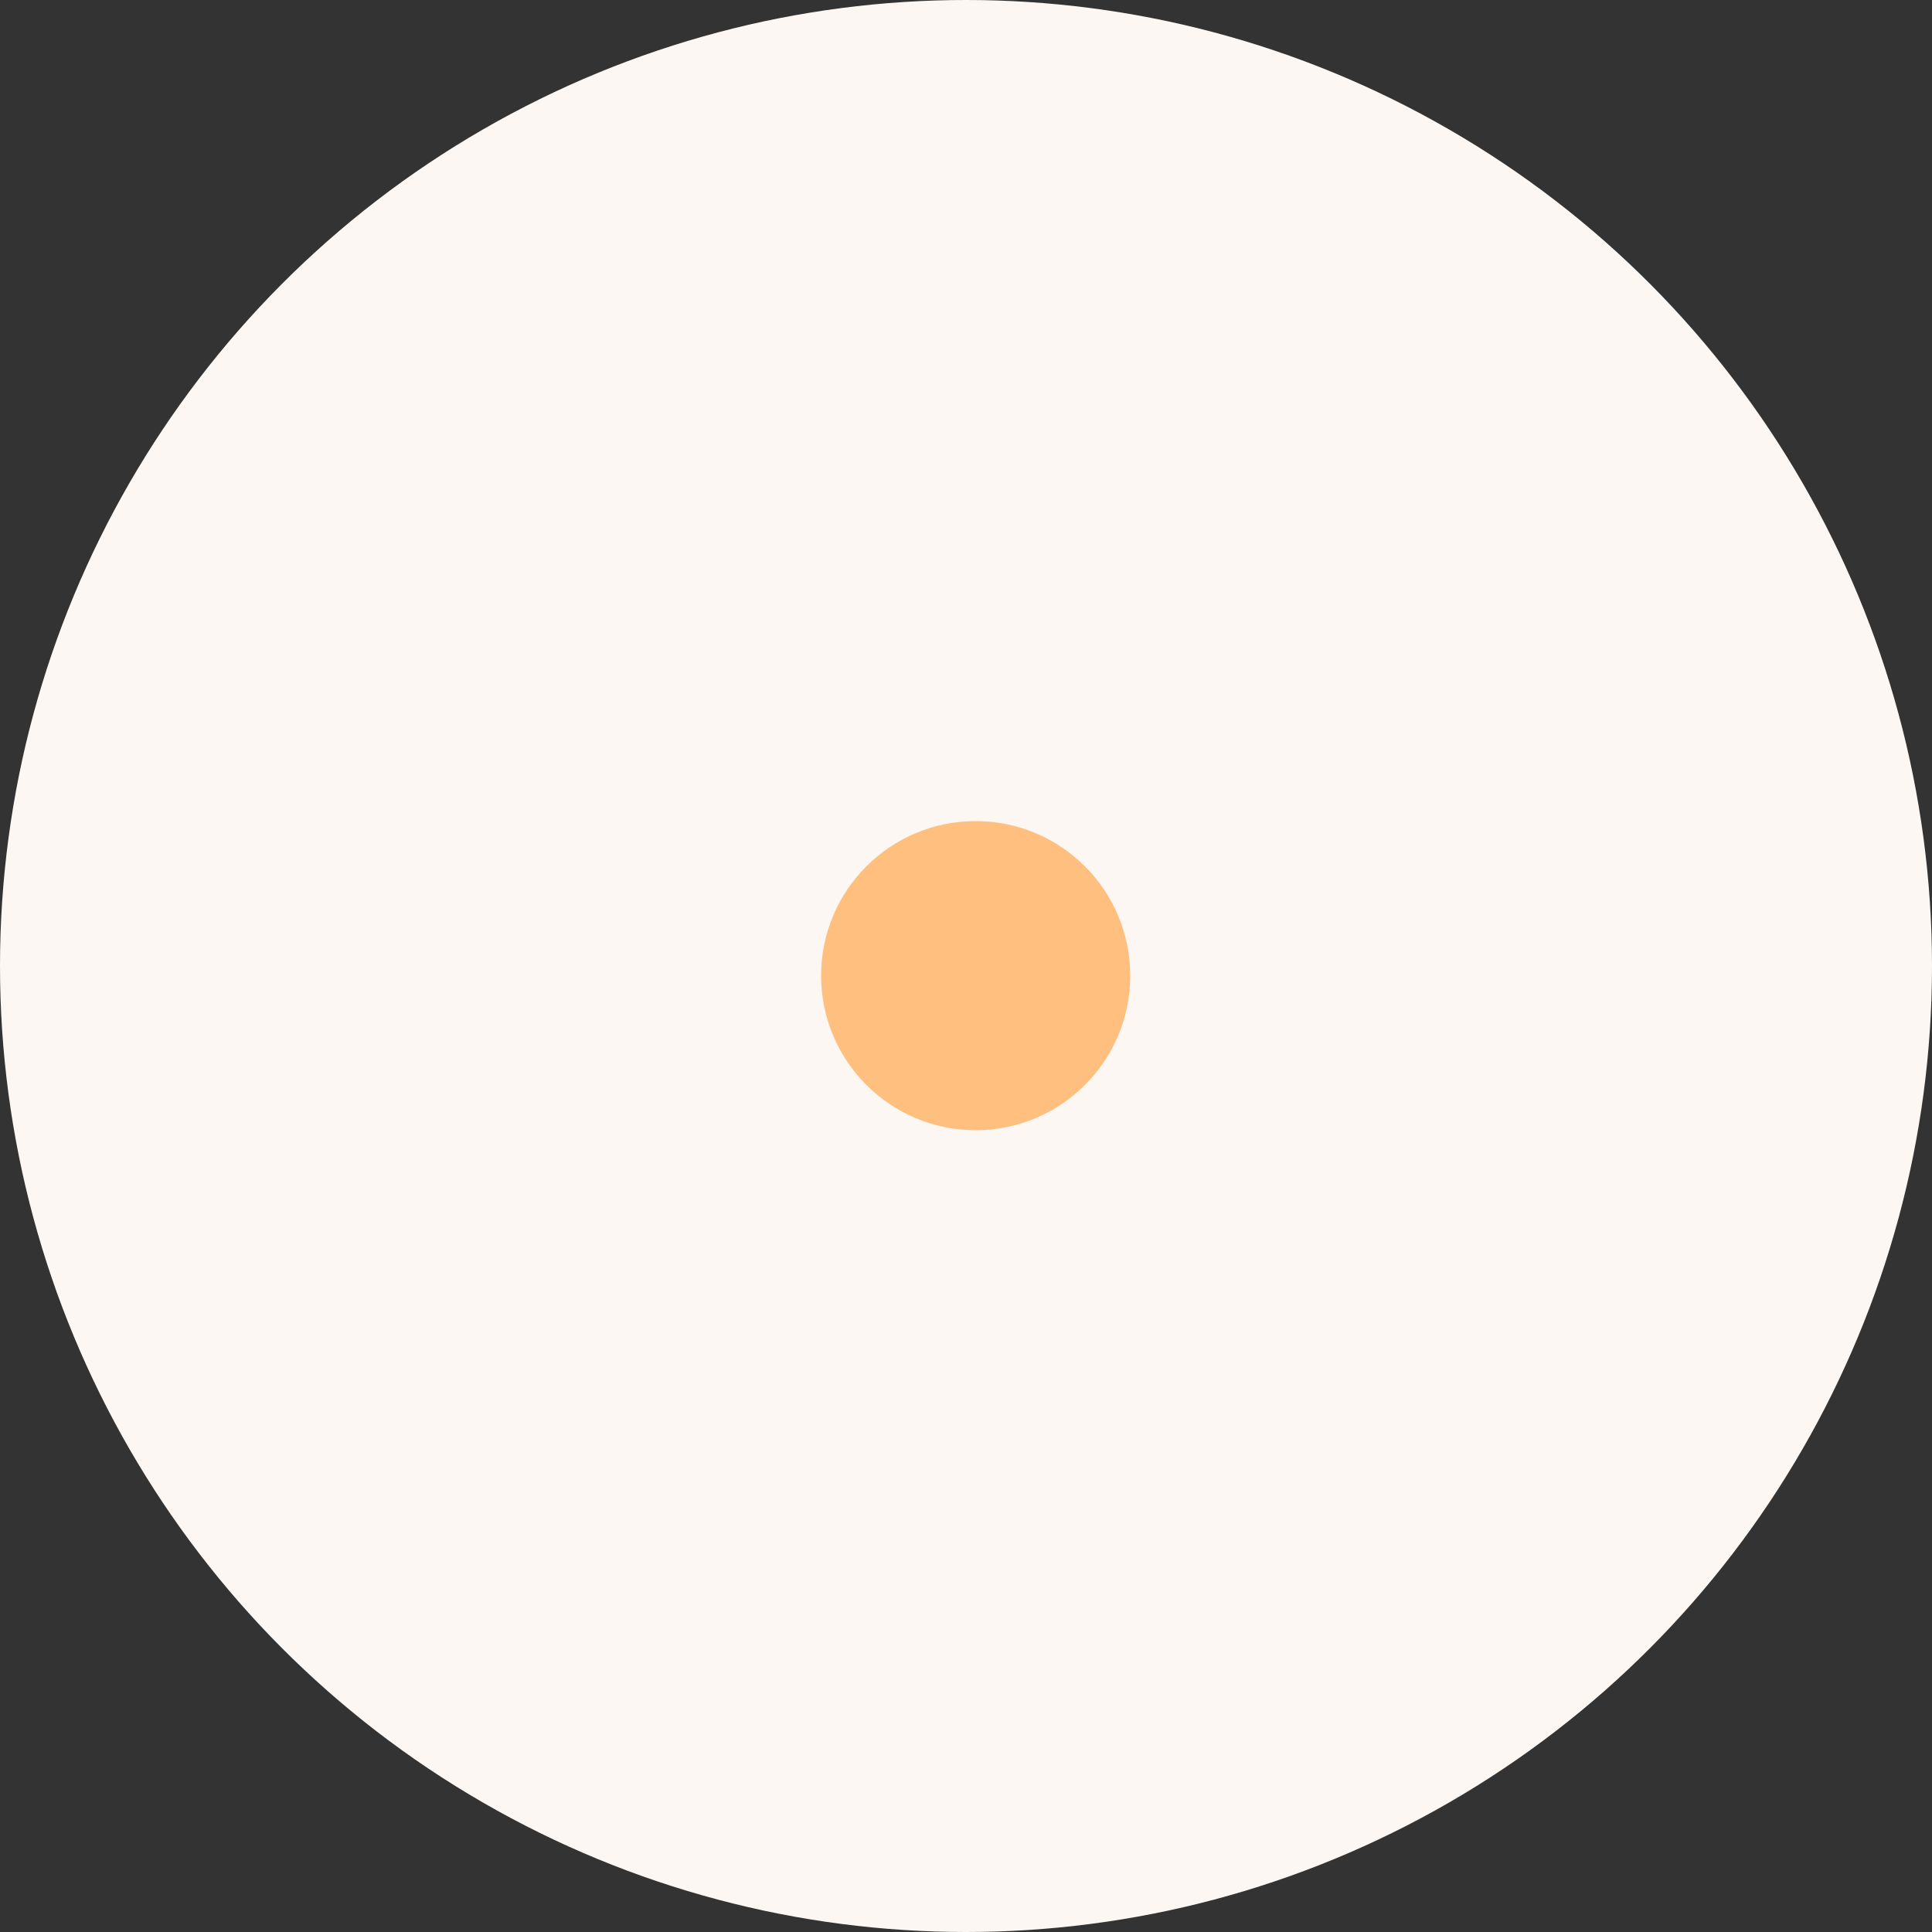 <svg xmlns="http://www.w3.org/2000/svg" width="200" height="200" fill="none" viewBox="0 0 200 200">
    <rect x="0" y="0" width="200" height="200" fill="#333333" stroke="none"/>
    <circle cx="100" cy="100" r="100" fill="#FCF7F3"/>
    <circle cx="101" cy="101" r="16" fill="#FFBF7F"/>
</svg>
